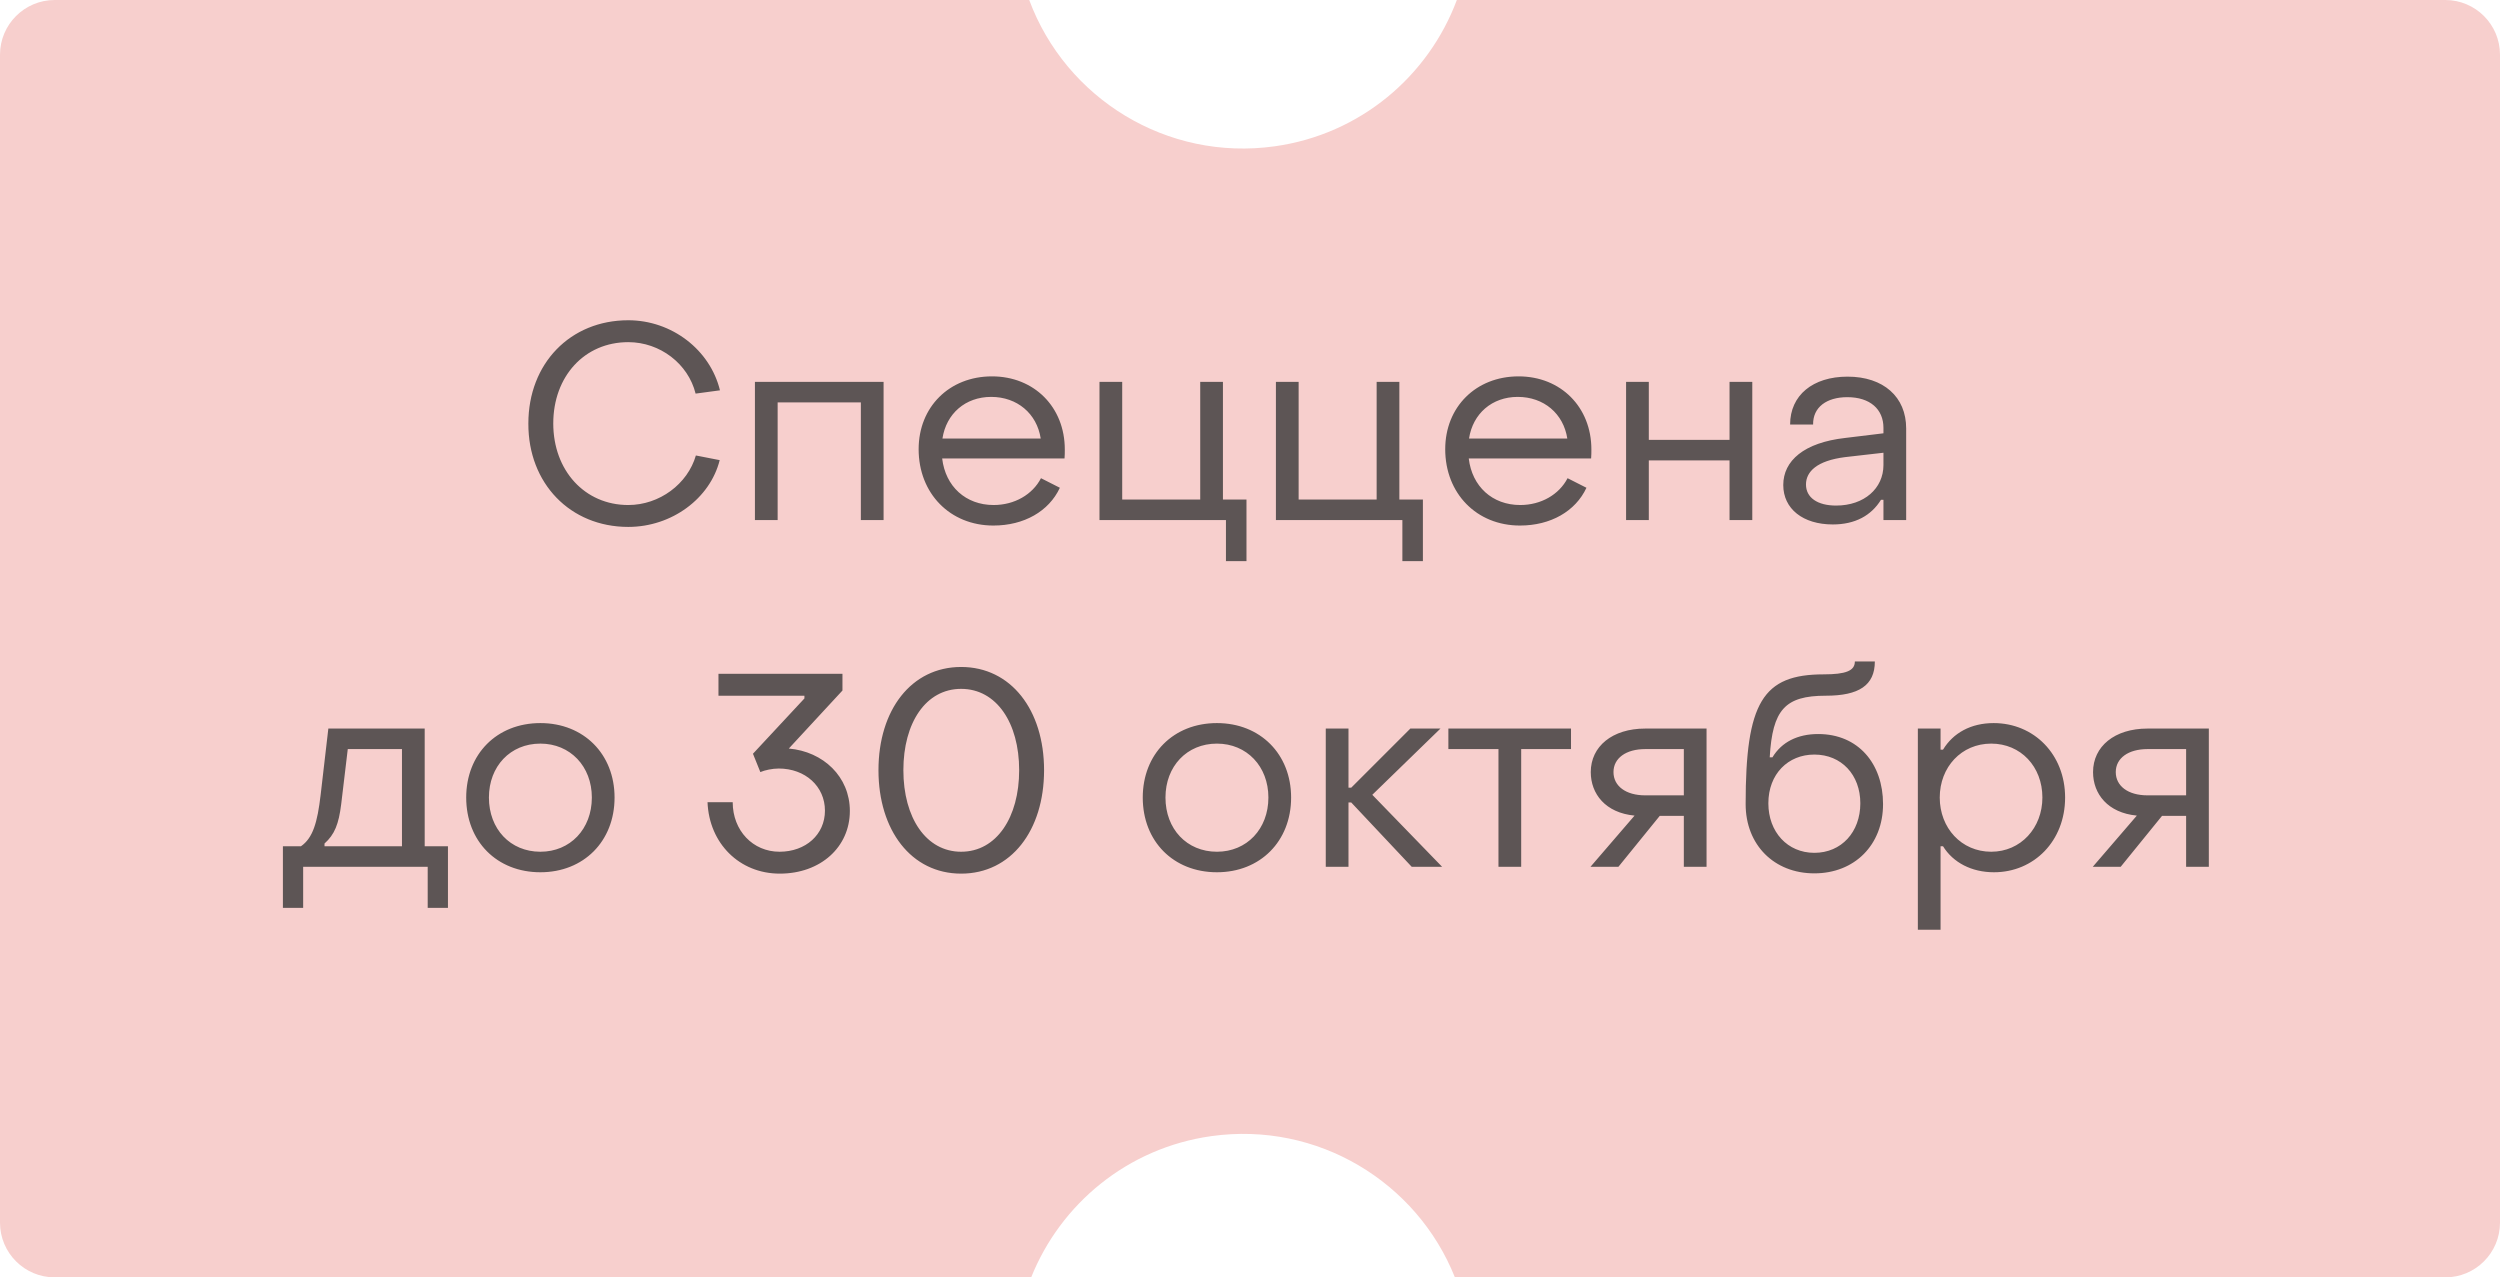 <?xml version="1.0" encoding="UTF-8"?> <svg xmlns="http://www.w3.org/2000/svg" width="137" height="70" viewBox="0 0 137 70" fill="none"><path fill-rule="evenodd" clip-rule="evenodd" d="M3 0L56.401 0C58.4 5.386 63.935 8.849 69.858 8.017C74.561 7.356 78.283 4.158 79.835 0L134 0C135.657 0 137 1.343 137 3V67C137 68.657 135.657 70 134 70H79.729C77.645 64.773 72.199 61.442 66.378 62.26C61.78 62.907 58.12 65.978 56.508 70H3C1.343 70 0 68.657 0 67L0 3C0 1.343 1.343 0 3 0Z" fill="#F7CFCD"></path><path d="M34.429 28.875C31.249 28.875 28.939 26.49 28.954 23.205C28.954 19.92 31.249 17.55 34.429 17.55C36.814 17.55 38.914 19.17 39.454 21.39L38.119 21.57C37.714 19.935 36.169 18.75 34.429 18.75C32.029 18.75 30.319 20.625 30.319 23.205C30.319 25.785 32.044 27.675 34.429 27.675C36.139 27.675 37.684 26.52 38.134 24.96L39.439 25.215C38.914 27.315 36.814 28.875 34.429 28.875ZM41.37 28.5V20.925H48.42V28.5H47.175V22.05H42.615V28.5H41.37ZM54.436 28.8C52.066 28.8 50.341 27.045 50.341 24.615C50.341 22.305 52.021 20.625 54.361 20.625C56.671 20.625 58.351 22.305 58.351 24.63C58.351 24.78 58.351 24.96 58.336 25.125H51.631C51.811 26.655 52.921 27.675 54.451 27.675C55.591 27.675 56.581 27.105 57.046 26.205L58.081 26.73C57.481 28.02 56.116 28.8 54.436 28.8ZM51.646 24.03H57.031C56.821 22.665 55.741 21.75 54.316 21.75C52.906 21.75 51.856 22.665 51.646 24.03ZM67.182 30.75V28.5H60.252V20.925H61.497V27.375H65.772V20.925H67.017V27.375H68.307V30.75H67.182ZM76.85 30.75V28.5H69.92V20.925H71.165V27.375H75.44V20.925H76.685V27.375H77.975V30.75H76.85ZM83.293 28.8C80.923 28.8 79.198 27.045 79.198 24.615C79.198 22.305 80.878 20.625 83.218 20.625C85.528 20.625 87.208 22.305 87.208 24.63C87.208 24.78 87.208 24.96 87.193 25.125H80.488C80.668 26.655 81.778 27.675 83.308 27.675C84.448 27.675 85.438 27.105 85.903 26.205L86.938 26.73C86.338 28.02 84.973 28.8 83.293 28.8ZM80.503 24.03H85.888C85.678 22.665 84.598 21.75 83.173 21.75C81.763 21.75 80.713 22.665 80.503 24.03ZM89.109 28.5V20.925H90.355V24.105H94.779V20.925H96.025V28.5H94.779V25.23H90.355V28.5H89.109ZM100.438 28.74C98.803 28.74 97.723 27.885 97.723 26.58C97.723 25.245 98.863 24.255 101.113 24L103.213 23.745V23.445C103.213 22.425 102.478 21.765 101.233 21.765C100.093 21.765 99.343 22.32 99.358 23.265H98.098C98.098 21.66 99.343 20.64 101.248 20.64C103.213 20.64 104.458 21.75 104.458 23.475V28.5H103.213V27.39H103.078C102.538 28.26 101.653 28.74 100.438 28.74ZM100.618 27.705C102.163 27.705 103.213 26.76 103.213 25.485V24.81L101.113 25.05C99.568 25.245 98.968 25.845 98.968 26.55C98.968 27.27 99.598 27.705 100.618 27.705ZM15.503 49.75V46.375H16.493C17.138 45.925 17.393 45.1 17.573 43.54L17.993 39.925H23.273V46.375H24.548V49.75H23.438V47.5H16.613V49.75H15.503ZM17.783 46.375H22.028V41.05H19.058L18.698 44.065C18.563 45.16 18.338 45.73 17.783 46.225V46.375ZM29.613 47.8C27.228 47.8 25.548 46.105 25.548 43.705C25.548 41.32 27.228 39.625 29.613 39.625C31.983 39.625 33.678 41.32 33.678 43.705C33.678 46.105 31.983 47.8 29.613 47.8ZM29.613 46.675C31.248 46.675 32.433 45.43 32.433 43.705C32.433 41.995 31.248 40.75 29.613 40.75C27.963 40.75 26.793 41.995 26.793 43.705C26.793 45.43 27.963 46.675 29.613 46.675ZM42.732 47.875C40.527 47.875 38.862 46.225 38.772 43.96H40.152C40.152 45.52 41.262 46.675 42.717 46.675C44.157 46.675 45.207 45.73 45.207 44.425C45.207 43.09 44.127 42.115 42.672 42.115C42.327 42.115 41.907 42.205 41.667 42.31L41.262 41.305L44.082 38.275V38.125H39.372V36.925H46.167V37.84L43.227 41.02C45.117 41.185 46.572 42.565 46.572 44.44C46.572 46.42 44.967 47.875 42.732 47.875ZM52.67 47.875C49.94 47.875 48.14 45.505 48.14 42.205C48.14 38.905 49.94 36.55 52.67 36.55C55.4 36.55 57.215 38.905 57.215 42.205C57.215 45.52 55.4 47.875 52.67 47.875ZM52.67 46.675C54.605 46.675 55.85 44.8 55.85 42.205C55.85 39.61 54.605 37.75 52.67 37.75C50.735 37.75 49.505 39.61 49.505 42.205C49.505 44.815 50.75 46.675 52.67 46.675ZM66.688 47.8C64.303 47.8 62.623 46.105 62.623 43.705C62.623 41.32 64.303 39.625 66.688 39.625C69.058 39.625 70.753 41.32 70.753 43.705C70.753 46.105 69.058 47.8 66.688 47.8ZM66.688 46.675C68.323 46.675 69.508 45.43 69.508 43.705C69.508 41.995 68.323 40.75 66.688 40.75C65.038 40.75 63.868 41.995 63.868 43.705C63.868 45.43 65.038 46.675 66.688 46.675ZM72.652 47.5V39.925H73.897V43.165H74.047L77.287 39.925H78.937L75.202 43.555L79.027 47.5H77.362L74.047 43.975H73.897V47.5H72.652ZM82.116 47.5V41.05H79.371V39.925H86.091V41.05H83.361V47.5H82.116ZM87.159 47.5L89.574 44.695C87.984 44.545 87.174 43.51 87.174 42.31C87.174 40.9 88.359 39.925 90.159 39.925H93.519V47.5H92.274V44.71H90.954L88.689 47.5H87.159ZM90.159 43.585H92.274V41.05H90.159C89.109 41.05 88.419 41.545 88.419 42.31C88.419 43.075 89.094 43.585 90.159 43.585ZM99.426 47.86C97.221 47.86 95.661 46.3 95.661 44.065C95.661 38.5 96.591 36.955 99.936 36.955C101.151 36.955 101.646 36.76 101.646 36.25H102.741C102.741 37.555 101.871 38.125 100.056 38.125C97.821 38.125 97.131 38.89 96.981 41.5H97.131C97.626 40.675 98.496 40.225 99.636 40.225C101.841 40.225 103.191 41.86 103.191 44.065C103.191 46.3 101.631 47.86 99.426 47.86ZM99.426 46.735C100.911 46.735 101.946 45.595 101.946 44.02C101.946 42.46 100.911 41.35 99.426 41.35C97.986 41.35 96.906 42.415 96.906 44.02C96.906 45.595 97.956 46.735 99.426 46.735ZM109.253 39.625C111.458 39.625 113.168 41.335 113.168 43.705C113.168 46.075 111.473 47.8 109.268 47.8C108.053 47.8 107.033 47.275 106.478 46.375H106.343V50.95H105.098V39.925H106.343V41.08H106.478C107.033 40.165 108.008 39.625 109.253 39.625ZM109.118 40.75C107.483 40.75 106.298 42.04 106.298 43.705C106.298 45.37 107.483 46.675 109.118 46.675C110.738 46.675 111.923 45.37 111.923 43.705C111.923 42.01 110.738 40.75 109.118 40.75ZM114.684 47.5L117.099 44.695C115.509 44.545 114.699 43.51 114.699 42.31C114.699 40.9 115.884 39.925 117.684 39.925H121.044V47.5H119.799V44.71H118.479L116.214 47.5H114.684ZM117.684 43.585H119.799V41.05H117.684C116.634 41.05 115.944 41.545 115.944 42.31C115.944 43.075 116.619 43.585 117.684 43.585Z" fill="#373737" fill-opacity="0.8"></path></svg> 